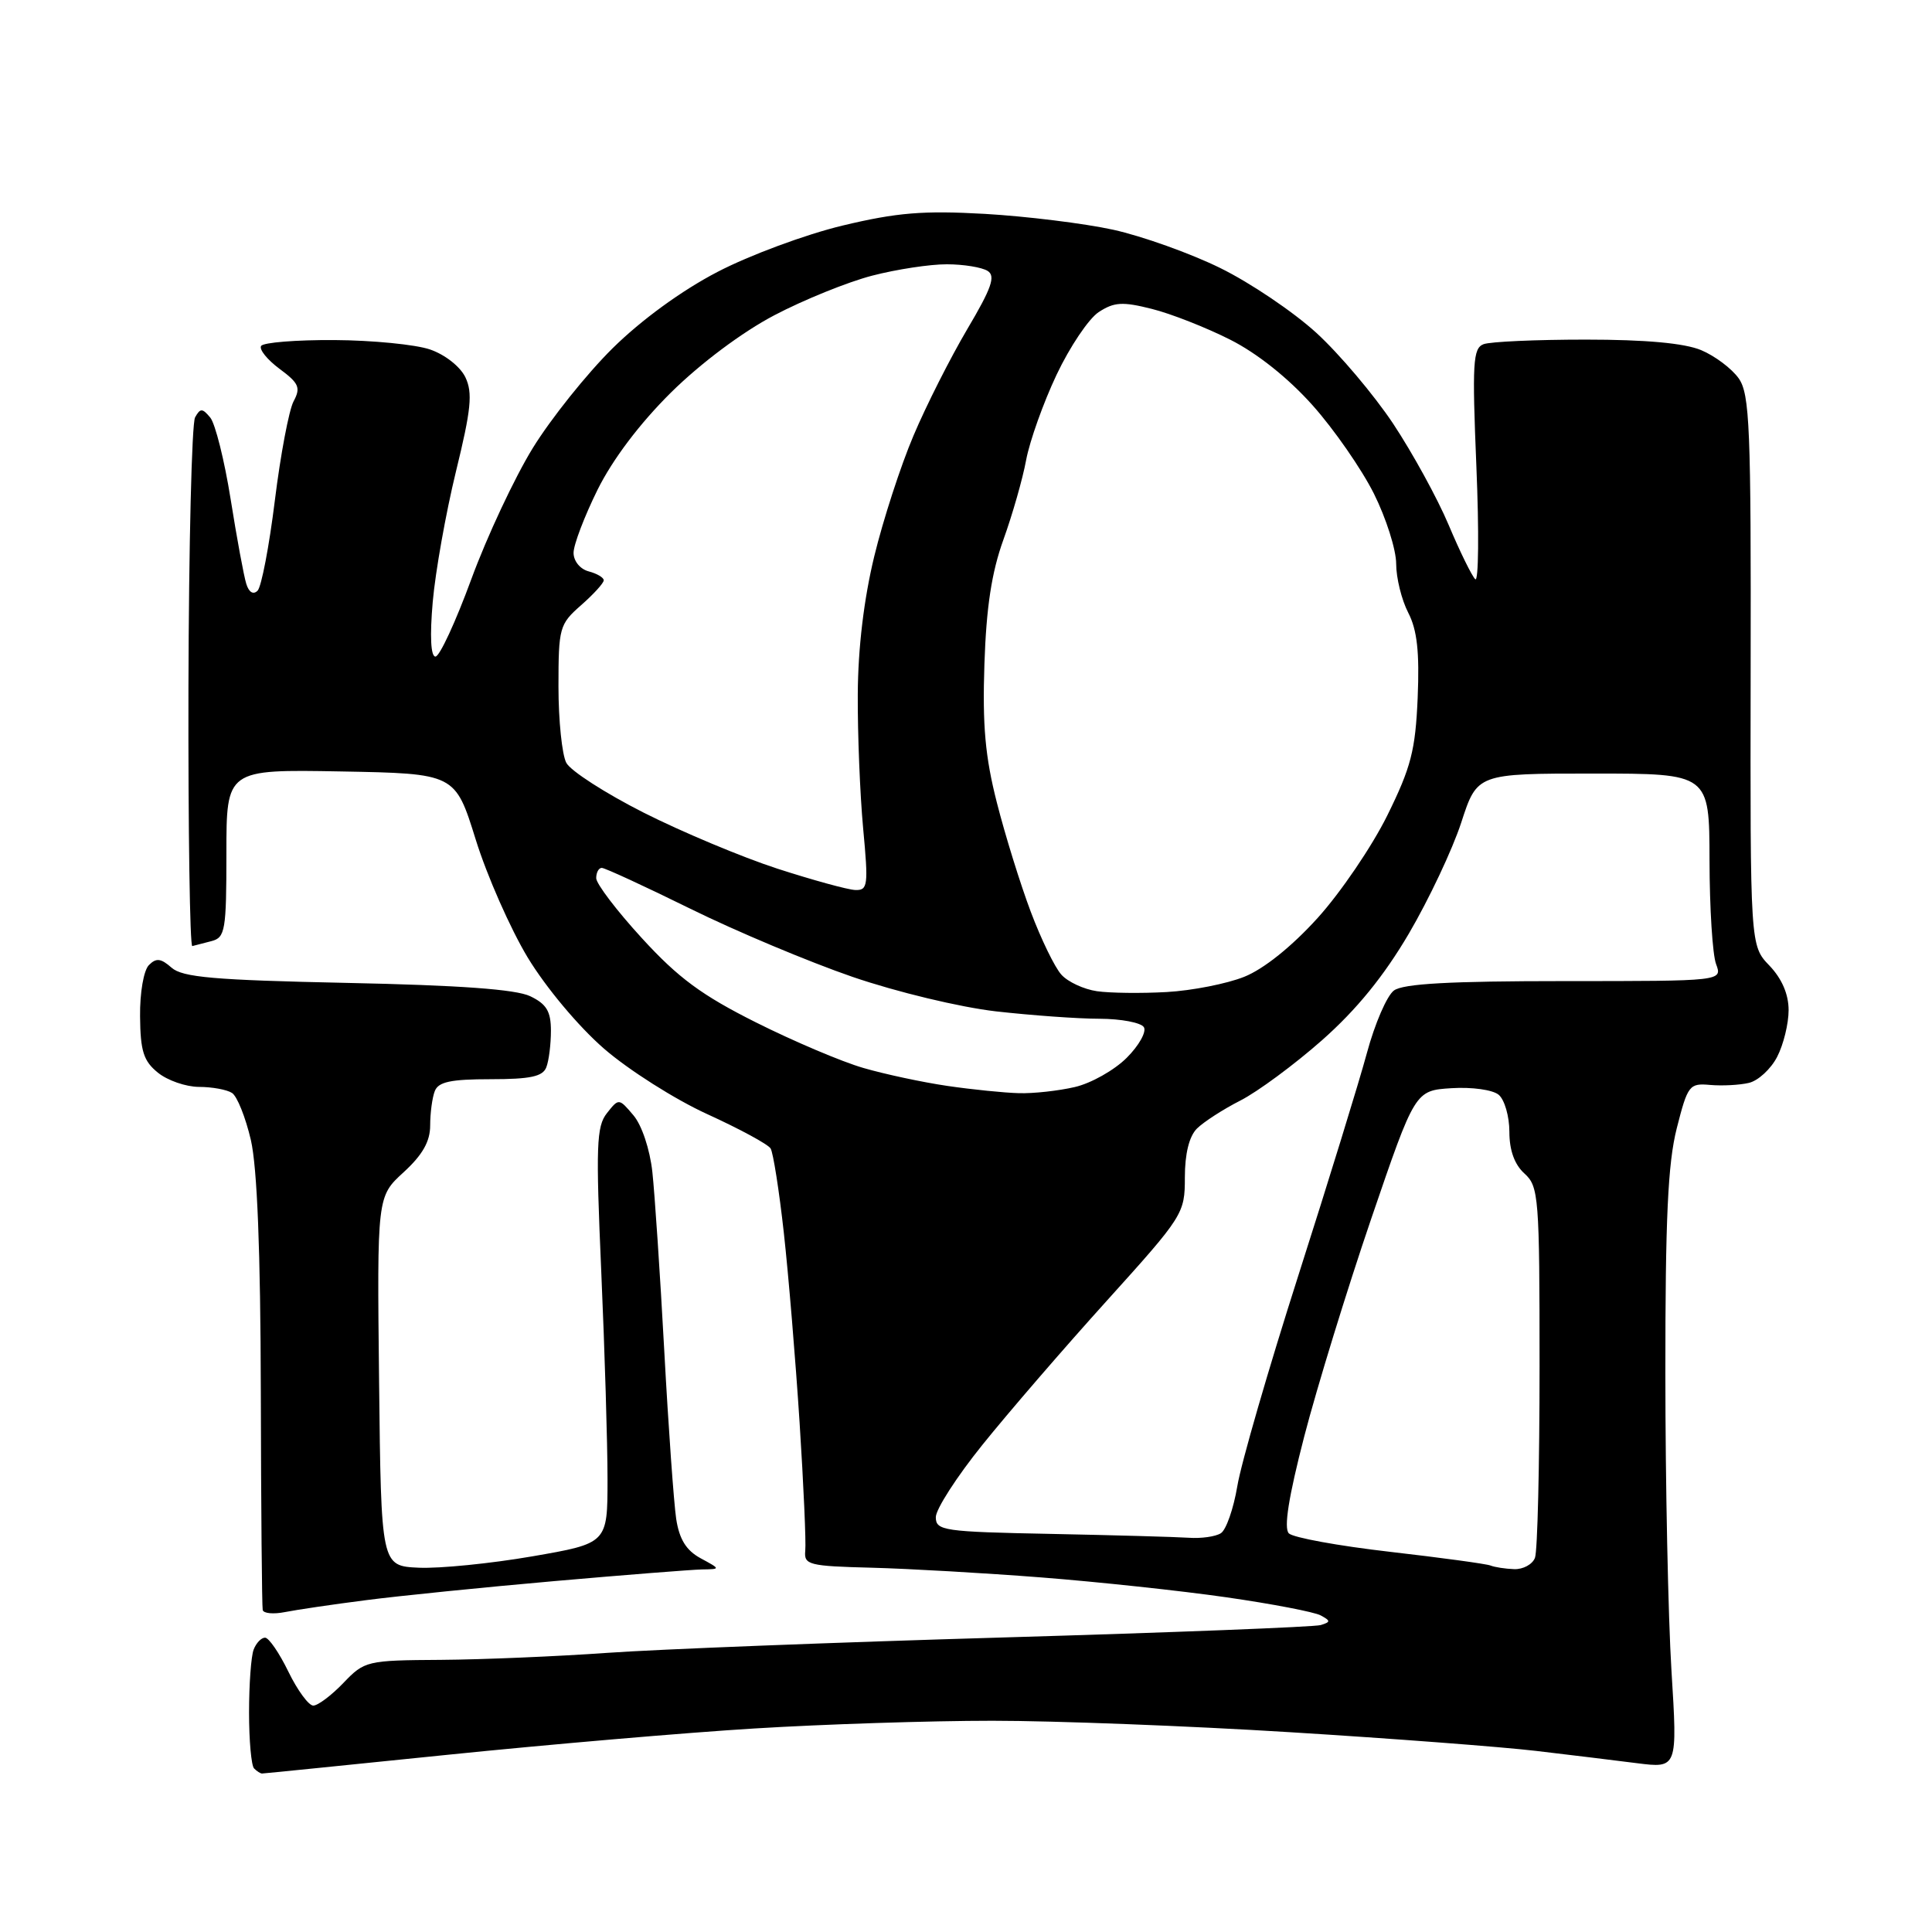 <?xml version="1.0" encoding="UTF-8" standalone="no"?>
<svg 
  version="1.1" 
  xmlns="http://www.w3.org/2000/svg" 
  xmlns:xlink="http://www.w3.org/1999/xlink" 
  xmlns:svg="http://www.w3.org/2000/svg"
  xmlns:rdf="http://www.w3.org/1999/02/22-rdf-syntax-ns#"
  xmlns:cc="http://creativecommons.org/ns#"
  xmlns:dc="http://purl.org/dc/elements/1.1/"
  viewBox="0 0 256 256"
  width="256"
  height="256"
>
<style>svg {background-color: white; }</style>"
<path stroke="none" fill="black" fill-rule="evenodd" d="M34.72,235.00C34.51,235.00 34.03,234.70 33.67,234.33C33.30,233.97 33.00,230.63 33.00,226.92C33.00,223.20 33.27,219.45 33.61,218.58C33.94,217.71 34.62,217.00 35.12,217.00C35.62,217.00 37.01,219.03 38.21,221.50C39.41,223.97 40.90,226.00 41.51,226.00C42.12,226.00 43.92,224.65 45.50,223.00C48.31,220.07 48.60,220.00 58.44,219.94C63.97,219.90 73.90,219.48 80.50,219.01C87.10,218.54 110.72,217.62 133.00,216.97C155.28,216.32 174.18,215.58 175.00,215.33C176.33,214.92 176.33,214.77 175.00,214.05C174.18,213.60 168.55,212.52 162.50,211.65C156.45,210.78 145.43,209.60 138.00,209.02C130.57,208.44 120.45,207.86 115.50,207.73C107.17,207.52 106.52,207.35 106.70,205.50C106.82,204.40 106.48,196.75 105.95,188.50C105.42,180.25 104.48,168.93 103.86,163.34C103.24,157.75 102.45,152.73 102.11,152.18C101.77,151.62 97.99,149.58 93.72,147.63C89.44,145.68 83.28,141.77 80.02,138.94C76.63,135.99 72.32,130.83 69.92,126.87C67.63,123.07 64.52,116.03 63.03,111.23C60.31,102.50 60.31,102.50 45.15,102.22C30.00,101.95 30.00,101.95 30.00,113.07C30.00,123.29 29.84,124.23 28.03,124.70C26.94,124.99 25.80,125.28 25.48,125.36C25.16,125.44 24.93,110.03 24.97,91.12C25.02,72.21 25.41,56.09 25.85,55.30C26.54,54.07 26.81,54.07 27.86,55.33C28.52,56.13 29.74,60.99 30.56,66.14C31.38,71.29 32.31,76.33 32.63,77.35C32.98,78.49 33.56,78.84 34.13,78.27C34.64,77.76 35.67,72.38 36.42,66.31C37.17,60.24 38.29,54.33 38.90,53.18C39.87,51.37 39.62,50.78 37.05,48.88C35.42,47.67 34.31,46.30 34.60,45.84C34.88,45.38 39.25,45.03 44.31,45.06C49.36,45.09 55.07,45.65 56.99,46.31C58.97,46.99 60.99,48.58 61.67,50.00C62.65,52.06 62.43,54.26 60.41,62.50C59.07,68.00 57.69,75.76 57.34,79.75C56.94,84.31 57.08,87.00 57.70,87.00C58.25,87.00 60.38,82.39 62.45,76.75C64.52,71.11 68.18,63.30 70.59,59.38C73.00,55.47 77.76,49.52 81.17,46.15C84.98,42.39 90.33,38.49 95.07,36.03C99.31,33.82 106.76,31.06 111.64,29.89C118.86,28.16 122.35,27.88 130.50,28.34C136.00,28.66 143.65,29.60 147.50,30.44C151.35,31.29 157.74,33.57 161.70,35.52C165.67,37.47 171.39,41.33 174.43,44.11C177.46,46.88 182.04,52.30 184.60,56.14C187.15,59.99 190.47,66.03 191.96,69.57C193.45,73.11 195.04,76.34 195.48,76.75C195.92,77.16 195.99,70.46 195.63,61.86C195.06,48.10 195.17,46.15 196.57,45.61C197.45,45.27 203.54,45.00 210.11,45.00C218.07,45.00 223.18,45.47 225.40,46.39C227.24,47.16 229.48,48.85 230.39,50.14C231.85,52.23 232.03,56.63 231.97,88.90C231.91,125.30 231.91,125.30 234.46,127.95C236.11,129.68 237.00,131.74 237.00,133.85C237.00,135.64 236.32,138.42 235.48,140.04C234.65,141.65 232.96,143.21 231.73,143.49C230.50,143.78 228.20,143.90 226.60,143.76C223.85,143.51 223.63,143.79 222.18,149.50C221.00,154.14 220.66,161.50 220.67,182.00C220.67,196.57 221.04,214.31 221.48,221.41C222.28,234.31 222.28,234.31 216.89,233.63C213.93,233.25 207.90,232.52 203.50,232.00C199.10,231.48 184.47,230.36 171.00,229.53C157.53,228.69 139.75,228.01 131.50,228.01C123.25,228.01 109.08,228.47 100.00,229.03C90.92,229.58 72.61,231.16 59.30,232.52C46.00,233.88 34.94,235.00 34.72,235.00zM37.75,213.61C36.24,213.91 34.91,213.79 34.81,213.33C34.71,212.87 34.59,199.90 34.56,184.50C34.52,165.71 34.08,154.71 33.24,151.05C32.54,148.06 31.42,145.25 30.74,144.82C30.06,144.38 28.09,144.02 26.36,144.02C24.63,144.01 22.18,143.16 20.92,142.13C19.02,140.60 18.60,139.27 18.56,134.69C18.52,131.54 19.04,128.57 19.73,127.88C20.70,126.90 21.32,126.98 22.73,128.22C24.18,129.50 28.34,129.87 46.00,130.24C60.90,130.55 68.34,131.09 70.25,132.00C72.42,133.04 73.00,134.01 73.00,136.58C73.00,138.37 72.73,140.55 72.39,141.42C71.92,142.65 70.27,143.00 65.00,143.00C59.73,143.00 58.08,143.35 57.61,144.58C57.27,145.45 57.00,147.50 57.00,149.13C57.00,151.25 55.99,153.03 53.48,155.33C49.96,158.55 49.96,158.55 50.23,183.02C50.50,207.50 50.50,207.50 55.50,207.73C58.25,207.85 65.00,207.18 70.50,206.23C80.50,204.50 80.50,204.50 80.50,196.00C80.50,191.32 80.13,178.95 79.67,168.50C78.94,151.85 79.03,149.25 80.42,147.50C81.99,145.51 82.01,145.51 83.93,147.78C85.04,149.08 86.11,152.28 86.44,155.28C86.75,158.15 87.47,168.82 88.02,179.00C88.57,189.18 89.29,199.19 89.60,201.27C90.02,203.98 90.93,205.44 92.84,206.48C95.50,207.92 95.50,207.92 93.00,207.96C91.62,207.99 82.85,208.68 73.50,209.50C64.15,210.32 52.90,211.46 48.50,212.03C44.10,212.59 39.26,213.31 37.75,213.61zM200.64,207.92C201.82,207.96 203.06,207.29 203.39,206.42C203.73,205.55 204.00,194.14 204.00,181.07C204.00,158.58 203.89,157.21 202.00,155.50C200.68,154.31 200.00,152.42 200.00,149.97C200.00,147.92 199.36,145.71 198.58,145.06C197.78,144.40 195.03,144.02 192.33,144.19C187.50,144.50 187.50,144.50 181.69,161.50C178.50,170.85 174.51,183.82 172.82,190.33C170.74,198.37 170.09,202.49 170.78,203.18C171.34,203.74 177.36,204.84 184.15,205.62C190.94,206.40 196.95,207.22 197.50,207.44C198.05,207.66 199.46,207.88 200.64,207.92zM157.50,203.76C159.15,203.88 161.07,203.61 161.77,203.16C162.47,202.72 163.45,199.91 163.95,196.93C164.44,193.94 168.08,181.38 172.04,169.00C176.00,156.62 180.09,143.35 181.13,139.50C182.17,135.65 183.77,131.94 184.70,131.25C185.92,130.34 192.13,130.00 207.31,130.00C228.23,130.00 228.23,130.00 227.39,127.75C226.92,126.51 226.53,120.33 226.52,114.00C226.50,102.50 226.50,102.50 211.12,102.50C195.73,102.50 195.73,102.50 193.62,109.00C192.45,112.58 189.33,119.19 186.68,123.71C183.37,129.34 179.76,133.78 175.18,137.83C171.51,141.07 166.63,144.67 164.35,145.83C162.07,146.99 159.49,148.66 158.60,149.54C157.57,150.57 157.00,152.88 157.00,156.02C157.00,160.80 156.80,161.12 146.69,172.32C141.01,178.60 133.59,187.20 130.19,191.43C126.78,195.66 124.00,199.98 124.00,201.03C124.00,202.82 125.00,202.97 139.25,203.25C147.64,203.42 155.85,203.65 157.50,203.76zM135.00,144.85C136.93,144.91 140.26,144.54 142.41,144.04C144.56,143.55 147.66,141.80 149.29,140.17C150.92,138.55 151.94,136.71 151.57,136.11C151.19,135.50 148.55,135.00 145.69,134.99C142.84,134.99 136.66,134.54 131.96,134.01C127.16,133.45 118.86,131.46 112.96,129.44C107.21,127.46 97.55,123.41 91.49,120.42C85.44,117.44 80.15,115.00 79.74,115.00C79.33,115.00 79.00,115.61 79.00,116.36C79.00,117.10 81.73,120.69 85.07,124.33C89.88,129.59 93.01,131.89 100.18,135.48C105.15,137.97 111.55,140.69 114.40,141.51C117.25,142.34 122.26,143.41 125.54,143.89C128.82,144.37 133.07,144.80 135.00,144.85zM154.60,131.45C157.96,131.26 162.58,130.35 164.87,129.43C167.45,128.40 171.17,125.42 174.59,121.64C177.64,118.27 181.79,112.16 183.82,108.06C186.97,101.67 187.55,99.44 187.85,92.44C188.10,86.38 187.78,83.48 186.60,81.19C185.72,79.49 185.00,76.57 185.00,74.71C185.00,72.84 183.67,68.66 182.05,65.41C180.42,62.16 176.77,56.89 173.92,53.70C170.71,50.10 166.57,46.80 162.99,45.00C159.82,43.40 155.15,41.56 152.62,40.93C148.74,39.95 147.63,40.02 145.59,41.35C144.26,42.22 141.75,45.96 140.00,49.66C138.25,53.36 136.44,58.44 135.97,60.95C135.51,63.45 134.15,68.20 132.96,71.50C131.40,75.82 130.69,80.44 130.44,88.00C130.17,96.12 130.54,100.28 132.09,106.35C133.19,110.68 135.21,117.18 136.58,120.81C137.95,124.45 139.77,128.20 140.64,129.15C141.50,130.11 143.62,131.09 145.35,131.34C147.08,131.59 151.25,131.64 154.60,131.45zM113.32,117.93C115.00,117.99 115.08,117.35 114.37,109.75C113.95,105.21 113.63,97.22 113.66,92.00C113.69,85.88 114.47,79.38 115.84,73.73C117.01,68.90 119.35,61.70 121.04,57.73C122.72,53.75 125.93,47.41 128.16,43.63C131.39,38.18 131.95,36.58 130.87,35.90C130.11,35.42 127.68,35.02 125.46,35.02C123.24,35.01 118.78,35.69 115.55,36.53C112.32,37.37 106.49,39.73 102.59,41.78C98.36,44.00 92.85,48.12 88.92,52.00C84.77,56.11 81.18,60.86 79.17,64.91C77.43,68.44 76.00,72.19 76.00,73.25C76.00,74.35 76.87,75.41 78.00,75.71C79.10,76.00 80.00,76.53 80.00,76.89C80.00,77.26 78.65,78.74 77.00,80.19C74.13,82.71 74.00,83.16 74.00,90.98C74.00,95.46 74.47,100.01 75.04,101.08C75.61,102.15 80.23,105.12 85.29,107.68C90.36,110.24 98.33,113.58 103.00,115.10C107.67,116.61 112.32,117.89 113.32,117.93z" />

</svg>